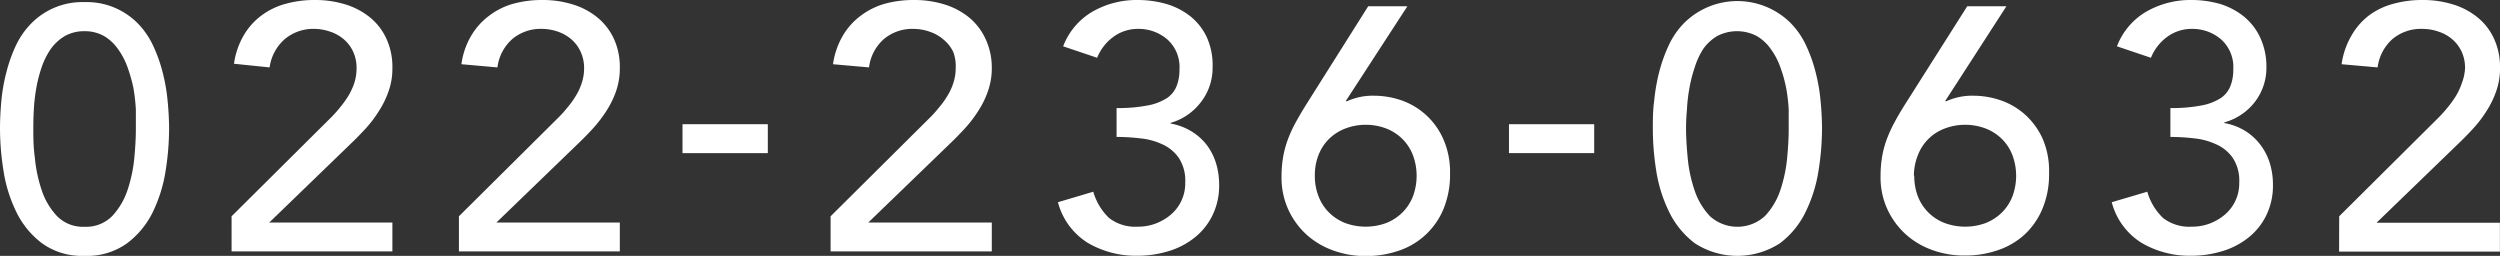 <svg xmlns="http://www.w3.org/2000/svg" viewBox="0 0 259.63 26.57"><rect x="0" y="0" width="259.63" height="26.57" fill="#333333" stroke="none"/><defs><style>.cls-1{fill:#fff;}</style></defs><title>mailadd_white</title><g id="レイヤー_2" data-name="レイヤー 2"><g id="txt"><path class="cls-1" d="M0,13.39c0-.93.05-1.91.14-2.91a18.47,18.47,0,0,1,.53-3,15.15,15.15,0,0,1,1-2.79A8.24,8.24,0,0,1,3.29,2.39,7.43,7.43,0,0,1,8.78.22a7.43,7.43,0,0,1,5.49,2.17,8.24,8.24,0,0,1,1.62,2.33,15.17,15.17,0,0,1,1,2.79,18.45,18.45,0,0,1,.52,3c.1,1,.15,2,.15,2.91a28,28,0,0,1-.36,4.32A15.12,15.12,0,0,1,15.88,22a9,9,0,0,1-2.69,3.27,7.07,7.07,0,0,1-4.41,1.3,7.07,7.07,0,0,1-4.41-1.3A9,9,0,0,1,1.69,22,14.8,14.8,0,0,1,.36,17.71,28,28,0,0,1,0,13.39Zm3.46,0c0,.84,0,1.84.16,3a14.83,14.83,0,0,0,.7,3.33,7.24,7.24,0,0,0,1.6,2.72,3.77,3.77,0,0,0,2.86,1.11,3.8,3.8,0,0,0,2.87-1.11,7.37,7.37,0,0,0,1.6-2.72,14.83,14.83,0,0,0,.7-3.33c.11-1.15.16-2.15.16-3,0-.57,0-1.23,0-2a19.26,19.26,0,0,0-.25-2.23A15.74,15.74,0,0,0,13.25,7a7.44,7.44,0,0,0-1-1.91,4.67,4.67,0,0,0-1.45-1.35,4.08,4.08,0,0,0-2.06-.5,4.07,4.07,0,0,0-2,.5A4.81,4.81,0,0,0,5.27,5.09,7.75,7.75,0,0,0,4.32,7a14.47,14.47,0,0,0-.56,2.2,19.26,19.26,0,0,0-.25,2.23C3.47,12.16,3.46,12.82,3.46,13.39Z"/><path class="cls-1" d="M24.05,22.46,34.27,12.31a12.28,12.28,0,0,0,1-1.1,10.87,10.87,0,0,0,.9-1.24,6.8,6.8,0,0,0,.63-1.37,5,5,0,0,0,.23-1.51,4,4,0,0,0-.34-1.69,3.76,3.76,0,0,0-.94-1.28,4.12,4.12,0,0,0-1.4-.81A5.12,5.12,0,0,0,32.69,3a4.6,4.6,0,0,0-3.1,1.05A4.73,4.73,0,0,0,28,7L24.3,6.62a8.11,8.11,0,0,1,1-2.93,6.93,6.93,0,0,1,1.84-2.07A7.39,7.39,0,0,1,29.65.4,11.12,11.12,0,0,1,32.72,0a10.51,10.51,0,0,1,3.12.45,7.56,7.56,0,0,1,2.55,1.33A6.14,6.14,0,0,1,40.12,4a7,7,0,0,1,.63,3.08,6.94,6.94,0,0,1-.38,2.35,9.4,9.4,0,0,1-1,2.07A12.24,12.24,0,0,1,38,13.32c-.53.58-1.08,1.14-1.66,1.69l-8.38,8.1H40.75v3H24.05Z"/><path class="cls-1" d="M47.66,22.46,57.89,12.31a10.94,10.94,0,0,0,1-1.1,8.88,8.88,0,0,0,.9-1.24,5.86,5.86,0,0,0,.63-1.37,4.73,4.73,0,0,0,.24-1.51,4,4,0,0,0-.35-1.69,3.74,3.74,0,0,0-.93-1.28A4.27,4.27,0,0,0,58,3.31,5.12,5.12,0,0,0,56.3,3a4.57,4.57,0,0,0-3.09,1.05A4.69,4.69,0,0,0,51.66,7l-3.74-.33a7.75,7.75,0,0,1,1-2.93,7,7,0,0,1,1.83-2.07A7.39,7.39,0,0,1,53.26.4,11.25,11.25,0,0,1,56.34,0a10.49,10.49,0,0,1,3.11.45A7.51,7.51,0,0,1,62,1.78,6.25,6.25,0,0,1,63.74,4a7,7,0,0,1,.63,3.08A7.19,7.19,0,0,1,64,9.41a9.4,9.4,0,0,1-1,2.07,13.74,13.74,0,0,1-1.4,1.84c-.53.58-1.08,1.14-1.66,1.69l-8.39,8.1H64.37v3H47.66Z"/><path class="cls-1" d="M79.74,15.9H70.88v-3h8.86Z"/><path class="cls-1" d="M86.26,22.46,96.48,12.31a10.94,10.94,0,0,0,1-1.1,8.88,8.88,0,0,0,.9-1.24,5.86,5.86,0,0,0,.63-1.37,4.73,4.73,0,0,0,.24-1.51A4.18,4.18,0,0,0,99,5.4,3.76,3.76,0,0,0,98,4.12a4.22,4.22,0,0,0-1.4-.81A5.12,5.12,0,0,0,94.9,3a4.6,4.6,0,0,0-3.1,1.05A4.69,4.69,0,0,0,90.25,7l-3.74-.33a8.11,8.11,0,0,1,1-2.93,7,7,0,0,1,1.83-2.07A7.57,7.57,0,0,1,91.85.4,11.25,11.25,0,0,1,94.93,0a10.55,10.55,0,0,1,3.12.45,7.56,7.56,0,0,1,2.55,1.33A6.25,6.25,0,0,1,102.33,4,7,7,0,0,1,103,7.06a7.19,7.19,0,0,1-.38,2.35,9.4,9.4,0,0,1-1,2.07,13,13,0,0,1-1.4,1.84c-.53.58-1.08,1.14-1.66,1.69l-8.39,8.1H103v3H86.26Z"/><path class="cls-1" d="M113.54,19.91a6.1,6.1,0,0,0,1.64,2.73,4.46,4.46,0,0,0,3,.9,5.1,5.1,0,0,0,1.88-.34,5.43,5.43,0,0,0,1.56-.93,4.27,4.27,0,0,0,1.47-3.33,4.29,4.29,0,0,0-.67-2.54A4.12,4.12,0,0,0,120.74,15a7,7,0,0,0-2.3-.63,21,21,0,0,0-2.48-.15v-3a15.93,15.93,0,0,0,3.24-.27,5.56,5.56,0,0,0,2-.77,2.7,2.7,0,0,0,1-1.26,4.6,4.6,0,0,0,.29-1.7,3.85,3.85,0,0,0-1.22-3.09A4.55,4.55,0,0,0,118.19,3a4.27,4.27,0,0,0-2.54.81A5,5,0,0,0,113.94,6l-3.53-1.19a7.1,7.1,0,0,1,3.08-3.62A9.23,9.23,0,0,1,118.12,0a10.81,10.81,0,0,1,3,.41,7.4,7.4,0,0,1,2.5,1.28,6.15,6.15,0,0,1,1.71,2.18A7.06,7.06,0,0,1,125.93,7a5.77,5.77,0,0,1-1.21,3.6,6,6,0,0,1-3.15,2.16v.07a6.18,6.18,0,0,1,2.13.79A5.88,5.88,0,0,1,125.28,15a6.15,6.15,0,0,1,1,1.93,7.56,7.56,0,0,1,.33,2.25,7,7,0,0,1-.71,3.22,6.68,6.68,0,0,1-1.87,2.3,8,8,0,0,1-2.7,1.39,11,11,0,0,1-3.22.47A9.85,9.85,0,0,1,113,25.24,7.06,7.06,0,0,1,109.87,21Z"/><path class="cls-1" d="M139.75,10.51h.15a6.39,6.39,0,0,1,2.8-.57,8.8,8.8,0,0,1,2.78.46,7.41,7.41,0,0,1,4.39,4,8.44,8.44,0,0,1,.72,3.62,9.37,9.37,0,0,1-.7,3.73,7.63,7.63,0,0,1-4.67,4.3,10.37,10.37,0,0,1-3.38.54,9.64,9.64,0,0,1-3.38-.58,8.27,8.27,0,0,1-2.78-1.65,8.1,8.1,0,0,1-1.89-2.6,8,8,0,0,1-.7-3.38,11.94,11.94,0,0,1,.18-2.16,10.7,10.7,0,0,1,.52-1.85,14.3,14.3,0,0,1,.81-1.73c.32-.57.66-1.16,1.05-1.78L142.09.65h4.07Zm-3.2,7.74a5.68,5.68,0,0,0,.38,2.13A4.81,4.81,0,0,0,138,22.05a5,5,0,0,0,1.67,1.1,6.18,6.18,0,0,0,4.32,0,5,5,0,0,0,1.67-1.1,4.81,4.81,0,0,0,1.08-1.67,6.13,6.13,0,0,0,0-4.25,4.76,4.76,0,0,0-1.08-1.68A4.93,4.93,0,0,0,144,13.36a6,6,0,0,0-4.32,0A4.93,4.93,0,0,0,138,14.45a4.76,4.76,0,0,0-1.08,1.68A5.63,5.63,0,0,0,136.55,18.25Z"/><path class="cls-1" d="M165.56,15.9h-8.85v-3h8.85Z"/><path class="cls-1" d="M171.65,13.39c0-.93,0-1.91.14-2.91a19.62,19.62,0,0,1,.52-3,15.94,15.94,0,0,1,1-2.79,8.24,8.24,0,0,1,1.62-2.33,7.85,7.85,0,0,1,11,0,8.24,8.24,0,0,1,1.62,2.33,15.17,15.17,0,0,1,1,2.79,18.45,18.45,0,0,1,.52,3c.1,1,.15,2,.15,2.91a28,28,0,0,1-.36,4.32A14.82,14.82,0,0,1,187.52,22a8.91,8.91,0,0,1-2.68,3.27,8.13,8.13,0,0,1-8.82,0A9,9,0,0,1,173.34,22,14.8,14.8,0,0,1,172,17.71,28,28,0,0,1,171.65,13.39Zm3.45,0c0,.84.06,1.84.17,3a14.3,14.3,0,0,0,.7,3.33,7.24,7.24,0,0,0,1.6,2.72,4.24,4.24,0,0,0,5.72,0,7.26,7.26,0,0,0,1.61-2.72,14.83,14.83,0,0,0,.7-3.33c.11-1.15.16-2.15.16-3,0-.57,0-1.23,0-2a17.34,17.34,0,0,0-.26-2.23A14.45,14.45,0,0,0,184.9,7a7.44,7.44,0,0,0-1-1.91,4.59,4.59,0,0,0-1.46-1.35,4.45,4.45,0,0,0-4.1,0,4.7,4.7,0,0,0-1.46,1.35A7.75,7.75,0,0,0,176,7a14.47,14.47,0,0,0-.56,2.2,17.29,17.29,0,0,0-.25,2.23C175.12,12.16,175.1,12.82,175.1,13.39Z"/><path class="cls-1" d="M202,10.51h.14a6.46,6.46,0,0,1,2.81-.57,8.74,8.74,0,0,1,2.77.46,7.42,7.42,0,0,1,2.54,1.46,7.52,7.52,0,0,1,1.86,2.52A8.44,8.44,0,0,1,212.8,18a9.19,9.19,0,0,1-.71,3.73,7.65,7.65,0,0,1-1.89,2.68A7.76,7.76,0,0,1,207.43,26a10.37,10.37,0,0,1-3.38.54,9.74,9.74,0,0,1-3.39-.58,8.23,8.23,0,0,1-2.77-1.65,8.1,8.1,0,0,1-1.89-2.6,7.86,7.86,0,0,1-.7-3.38,11.94,11.94,0,0,1,.18-2.16,9.88,9.88,0,0,1,.52-1.85,14.3,14.3,0,0,1,.81-1.73c.31-.57.66-1.16,1.05-1.78L204.3.65h4.07Zm-3.2,7.74a5.88,5.88,0,0,0,.37,2.13,4.83,4.83,0,0,0,2.76,2.77,6.18,6.18,0,0,0,4.32,0,5.06,5.06,0,0,0,1.67-1.1A4.81,4.81,0,0,0,209,20.38a6.13,6.13,0,0,0,0-4.25,4.76,4.76,0,0,0-1.08-1.68,5,5,0,0,0-1.67-1.09,6,6,0,0,0-4.32,0,4.75,4.75,0,0,0-2.76,2.77A5.83,5.83,0,0,0,198.76,18.25Z"/><path class="cls-1" d="M223,19.91a6.1,6.1,0,0,0,1.64,2.73,4.46,4.46,0,0,0,3,.9,5.1,5.1,0,0,0,1.88-.34,5.3,5.3,0,0,0,1.56-.93,4.27,4.27,0,0,0,1.47-3.33,4.29,4.29,0,0,0-.67-2.54A4.12,4.12,0,0,0,230.18,15a7,7,0,0,0-2.3-.63,21,21,0,0,0-2.48-.15v-3a15.93,15.93,0,0,0,3.24-.27,5.56,5.56,0,0,0,2-.77,2.7,2.7,0,0,0,1-1.26,4.6,4.6,0,0,0,.29-1.7,3.85,3.85,0,0,0-1.22-3.09A4.55,4.55,0,0,0,227.63,3a4.27,4.27,0,0,0-2.54.81A5,5,0,0,0,223.38,6l-3.53-1.19a7.1,7.1,0,0,1,3.08-3.62A9.23,9.23,0,0,1,227.56,0a10.81,10.81,0,0,1,3,.41A7.4,7.4,0,0,1,233,1.69a6.15,6.15,0,0,1,1.71,2.18A7.06,7.06,0,0,1,235.37,7a5.77,5.77,0,0,1-1.21,3.6A6,6,0,0,1,231,12.71v.07a6.18,6.18,0,0,1,2.13.79A5.88,5.88,0,0,1,234.72,15a6.15,6.15,0,0,1,1,1.93,7.56,7.56,0,0,1,.33,2.25,7,7,0,0,1-.71,3.22,6.68,6.68,0,0,1-1.87,2.3,8,8,0,0,1-2.7,1.39,11,11,0,0,1-3.22.47,9.85,9.85,0,0,1-5.13-1.33A7.06,7.06,0,0,1,219.31,21Z"/><path class="cls-1" d="M242.93,22.46l10.22-10.15a12.28,12.28,0,0,0,1-1.1,10.87,10.87,0,0,0,.9-1.24,6.8,6.8,0,0,0,.63-1.37A5,5,0,0,0,256,7.09a4,4,0,0,0-.34-1.69,3.76,3.76,0,0,0-.94-1.28,4.12,4.12,0,0,0-1.4-.81A5.12,5.12,0,0,0,251.57,3a4.6,4.6,0,0,0-3.1,1.05A4.73,4.73,0,0,0,246.92,7l-3.74-.33a8.11,8.11,0,0,1,1-2.93A6.93,6.93,0,0,1,246,1.62,7.39,7.39,0,0,1,248.53.4,11.12,11.12,0,0,1,251.6,0a10.51,10.51,0,0,1,3.12.45,7.56,7.56,0,0,1,2.55,1.33A6.14,6.14,0,0,1,259,4a7,7,0,0,1,.63,3.08,6.94,6.94,0,0,1-.38,2.35,9.4,9.4,0,0,1-1,2.07,12.24,12.24,0,0,1-1.4,1.84c-.53.58-1.08,1.14-1.66,1.69l-8.38,8.1h12.81v3h-16.7Z"/></g></g></svg>